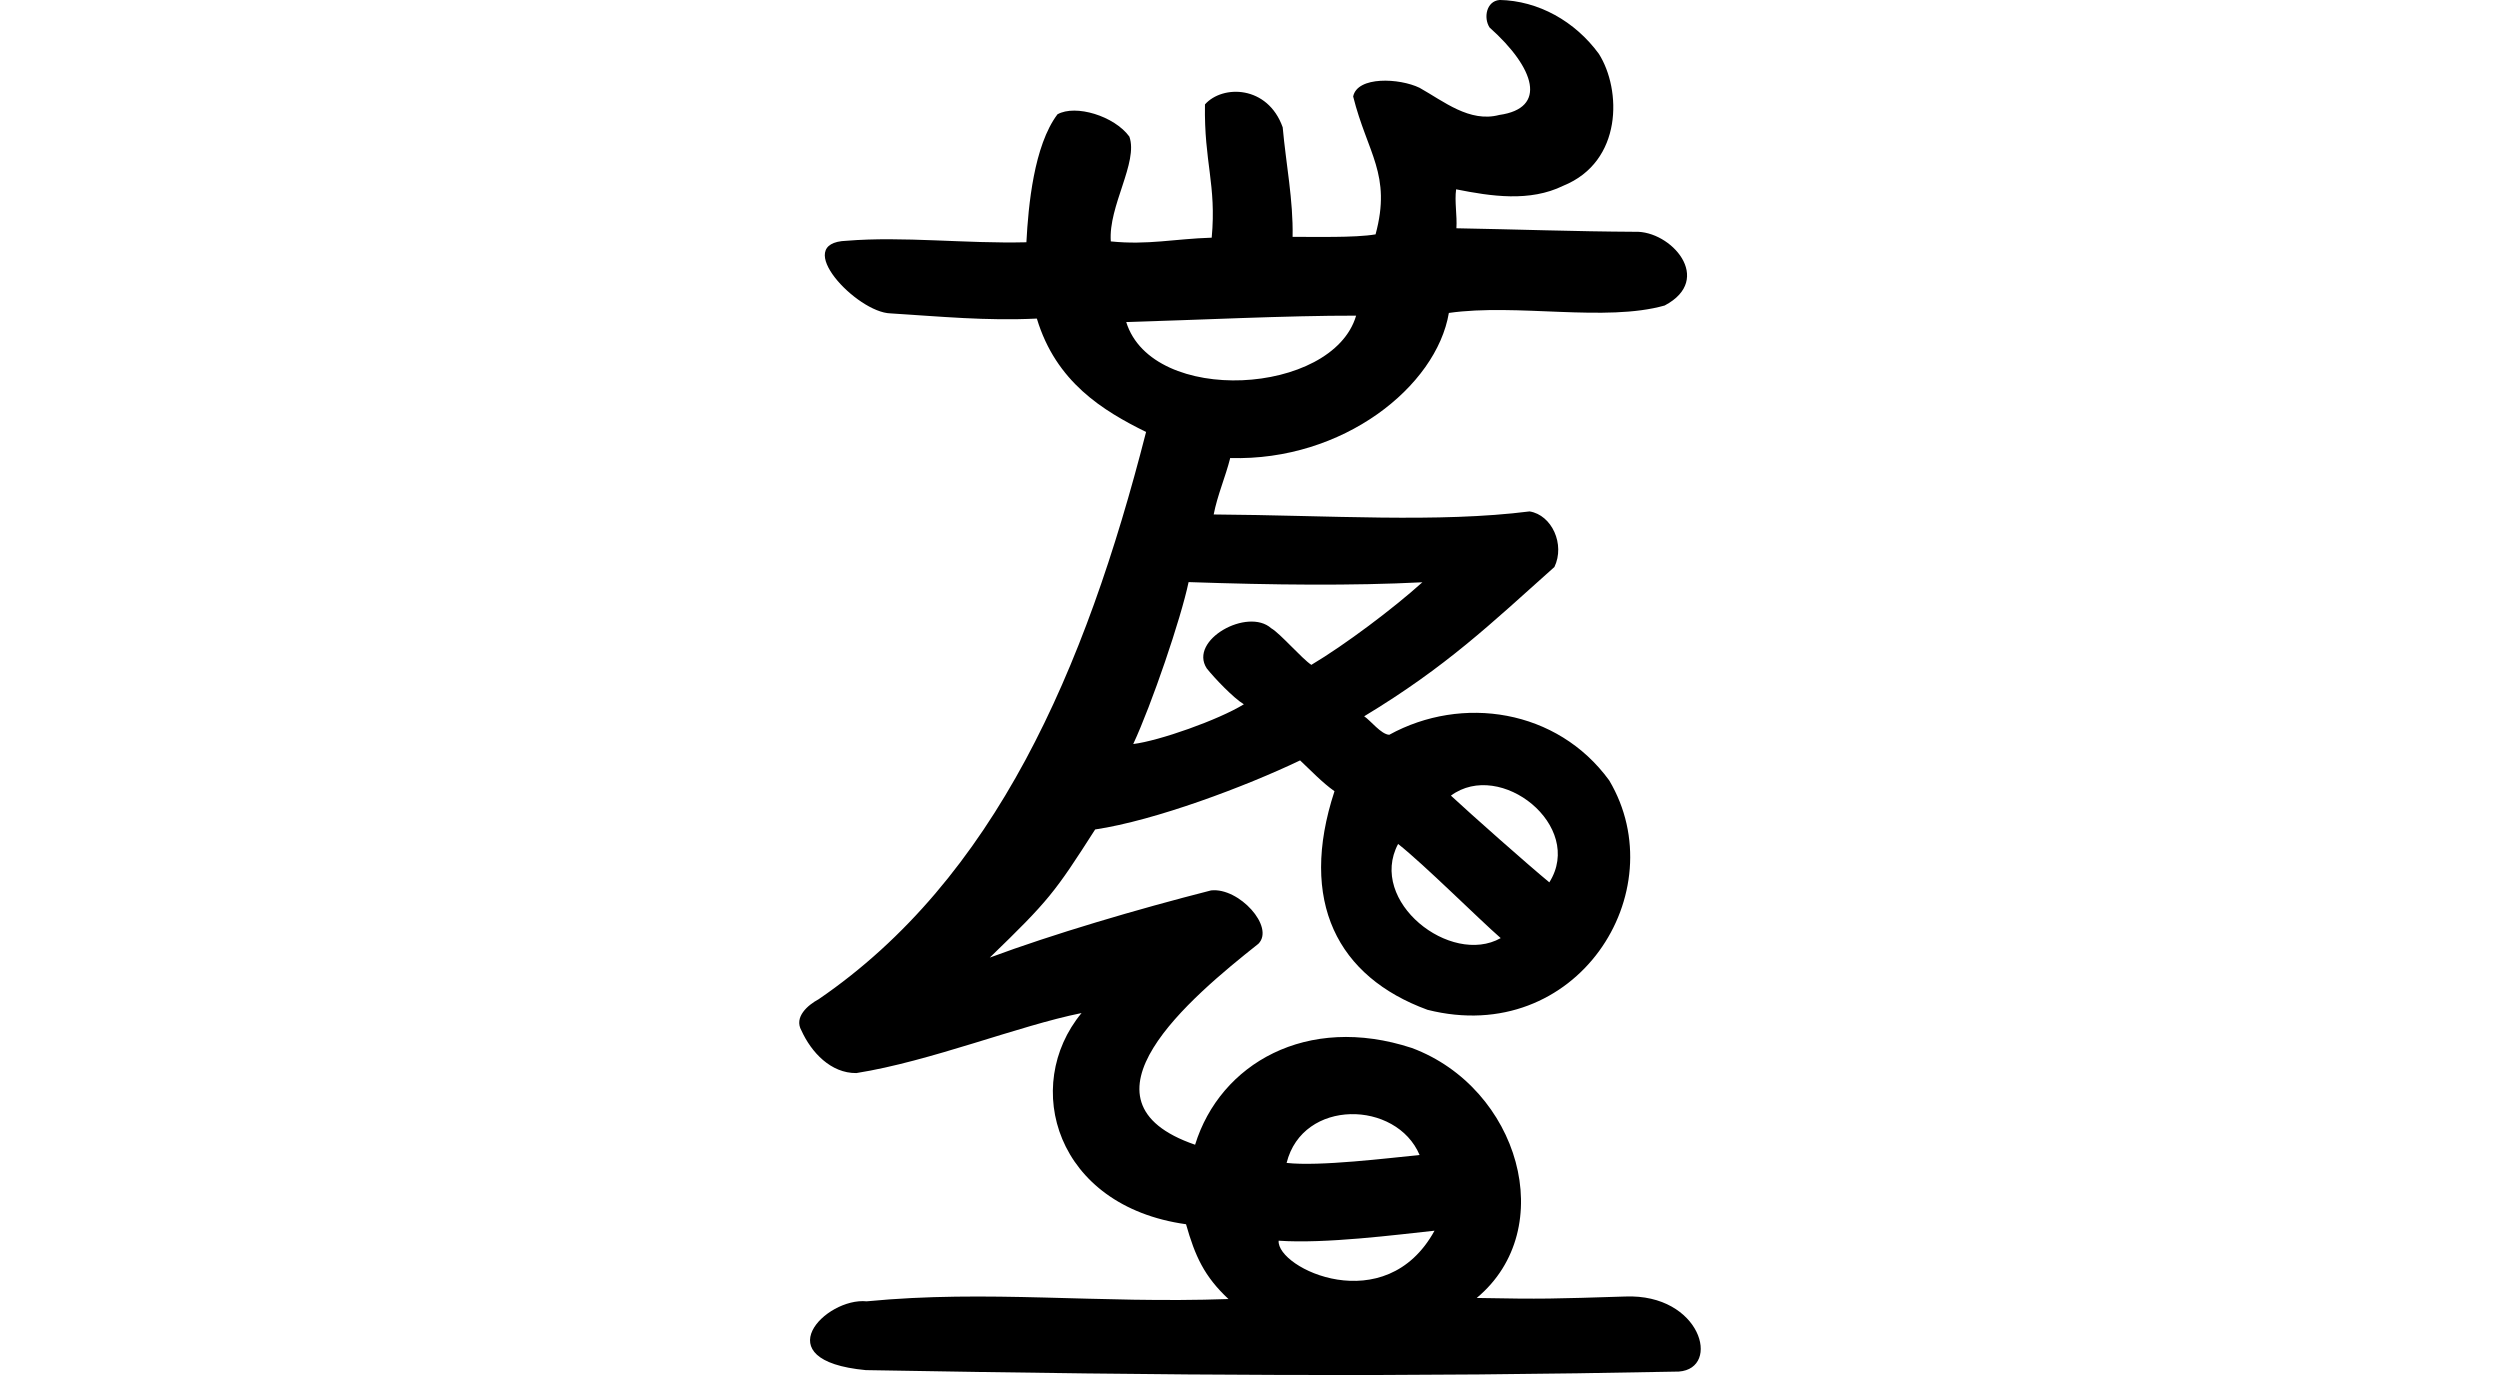 <?xml version="1.0" encoding="UTF-8" standalone="no"?>
<!-- Created with Inkscape (http://www.inkscape.org/) -->

<svg
   xmlns:dc="http://purl.org/dc/elements/1.1/"
   xmlns:cc="http://creativecommons.org/ns#"
   xmlns:rdf="http://www.w3.org/1999/02/22-rdf-syntax-ns#"
   xmlns:svg="http://www.w3.org/2000/svg"
   xmlns="http://www.w3.org/2000/svg"
   xmlns:sodipodi="http://sodipodi.sourceforge.net/DTD/sodipodi-0.dtd"
   xmlns:inkscape="http://www.inkscape.org/namespaces/inkscape"
   width="200"
   height="110.006"
   id="svg3021"
   version="1.1"
   inkscape:version="0.48.3.1 r9886"
   sodipodi:docname="displeased.svg">
  <defs
     id="defs3023" />
  <sodipodi:namedview
     id="base"
     pagecolor="#ffffff"
     bordercolor="#666666"
     borderopacity="1.0"
     inkscape:pageopacity="0.0"
     inkscape:pageshadow="2"
     inkscape:zoom="2.0000001"
     inkscape:cx="-86.965923"
     inkscape:cy="81.171066"
     inkscape:document-units="px"
     inkscape:current-layer="layer1"
     showgrid="false"
     inkscape:window-width="650"
     inkscape:window-height="715"
     inkscape:window-x="66"
     inkscape:window-y="24"
     inkscape:window-maximized="0"
     fit-margin-top="0"
     fit-margin-left="0"
     fit-margin-right="0"
     fit-margin-bottom="0"
     showguides="true"
     inkscape:guide-bbox="true" />
  <g
     inkscape:label="Layer 1"
     inkscape:groupmode="layer"
     id="layer1"
     transform="translate(-1326.035,-2021.329)">
    <g
       transform="matrix(0.782,-0.623,0.623,0.782,-699.444,823.398)"
       id="layer1-1"
       inkscape:label="Layer 1">
      <g
         inkscape:label="Layer 1"
         id="layer1-3"
         transform="matrix(0.937,0.348,-0.348,0.937,202.782,30.382)" />
    </g>
    <path
       style="fill:#000000"
       d="m 1445.993,2021.329 c -1.048,0.093 -1.293,1.431 -0.792,2.2 3.655,3.262 4.637,6.458 0.774,6.997 -2.37,0.628 -4.434,-1.085 -6.377,-2.174 -1.608,-0.776 -4.976,-0.943 -5.311,0.696 1.141,4.556 3.089,6.236 1.793,11.03 -1.627,0.287 -5.082,0.188 -6.638,0.201 0.06,-2.95 -0.532,-5.844 -0.792,-8.765 -1.197,-3.366 -4.811,-3.418 -6.218,-1.832 -0.081,4.644 0.929,6.398 0.539,10.661 -3.001,0.094 -5.102,0.601 -8.072,0.299 -0.208,-2.827 2.214,-6.322 1.485,-8.384 -1.202,-1.649 -4.301,-2.595 -5.752,-1.784 -1.885,2.503 -2.332,7.298 -2.486,10.237 -4.905,0.12 -9.848,-0.491 -14.384,-0.12 -4.501,0.144 0.822,5.748 3.517,5.809 4.031,0.251 7.626,0.61 11.704,0.415 1.53,5.079 5.275,7.365 8.737,9.072 -4.877,19.098 -12.122,35.753 -26.196,45.382 -0.86,0.462 -1.993,1.427 -1.374,2.504 0.784,1.733 2.349,3.425 4.395,3.402 5.928,-0.941 12.982,-3.79 18.013,-4.801 -4.811,5.822 -2.079,15.441 8.359,16.895 0.724,2.553 1.457,4.172 3.394,5.983 -10.544,0.372 -19.236,-0.756 -28.943,0.183 -3.281,-0.33 -8.266,4.736 -0.071,5.504 25.106,0.438 42.857,0.557 65.043,0.116 3.412,-0.252 1.775,-6.241 -4.284,-6.005 -5.767,0.18 -6.561,0.216 -11.885,0.116 6.667,-5.548 3.365,-16.811 -5.189,-19.998 -8.413,-2.758 -15.34,1.27 -17.34,7.74 -10.239,-3.514 -0.361,-11.78 5.067,-16.079 1.319,-1.343 -1.552,-4.514 -3.788,-4.267 -5.938,1.513 -12.68,3.505 -17.705,5.375 4.717,-4.564 5.186,-5.178 8.43,-10.25 4.803,-0.716 12.045,-3.444 16.396,-5.525 0.843,0.786 1.766,1.771 2.752,2.465 -2.9,8.827 0.246,14.855 7.44,17.487 11.918,3.007 19.843,-9.413 14.539,-18.349 -4.156,-5.714 -11.783,-6.849 -17.597,-3.653 -0.648,-0.023 -1.499,-1.148 -2.008,-1.479 6.599,-3.988 10.119,-7.391 15.219,-11.943 0.869,-1.81 -0.205,-4.162 -1.986,-4.447 -7.297,0.924 -15.961,0.31 -25.272,0.244 0.299,-1.543 0.944,-3.008 1.323,-4.515 9.013,0.265 16.498,-5.72 17.491,-11.607 5.439,-0.775 12.532,0.748 17.264,-0.595 3.983,-2.102 0.492,-6.008 -2.379,-5.897 -4.759,-0.024 -9.521,-0.198 -14.281,-0.282 0.064,-1.028 -0.157,-2.146 -0.023,-3.116 2.809,0.56 5.89,1.025 8.563,-0.282 4.779,-1.933 4.67,-7.695 2.855,-10.558 -1.905,-2.604 -4.834,-4.249 -7.956,-4.31 z m -29.86,25.764 c 5.419,-0.153 12.972,-0.526 18.391,-0.512 -1.863,6.383 -16.308,7.227 -18.391,0.512 z m 23.689,20.821 c -2.332,2.102 -6.191,5.003 -8.879,6.604 -0.753,-0.493 -2.503,-2.527 -3.204,-2.923 -1.887,-1.696 -6.636,0.94 -5.165,3.205 0.587,0.743 2.15,2.389 2.97,2.872 -2.041,1.255 -6.773,2.924 -8.851,3.18 1.484,-3.188 3.814,-10.022 4.429,-12.955 6.8,0.233 13.078,0.301 18.698,0.015 z m 10.159,24.003 c -1.745,-1.438 -6.23,-5.412 -7.873,-6.938 3.964,-2.932 10.716,2.431 7.873,6.938 z m -3.889,4.46 c -4.005,2.259 -10.647,-2.931 -8.209,-7.533 2.083,1.644 6.464,6.013 8.209,7.533 z m -6.489,17.352 c -2.475,0.243 -8.023,0.93 -10.64,0.633 1.295,-5.174 8.789,-5.014 10.64,-0.633 z m 1.194,6.056 c -3.926,7.151 -12.632,3.014 -12.471,0.8 3.73,0.259 9.38,-0.47 12.471,-0.8 z"
       id="path4413"
       inkscape:connector-curvature="0"
       sodipodi:nodetypes="cccccccccccccccccccccccccccccccccccccccccccccccccccccccccccccccccccccccccccc" />
  </g>
</svg>

